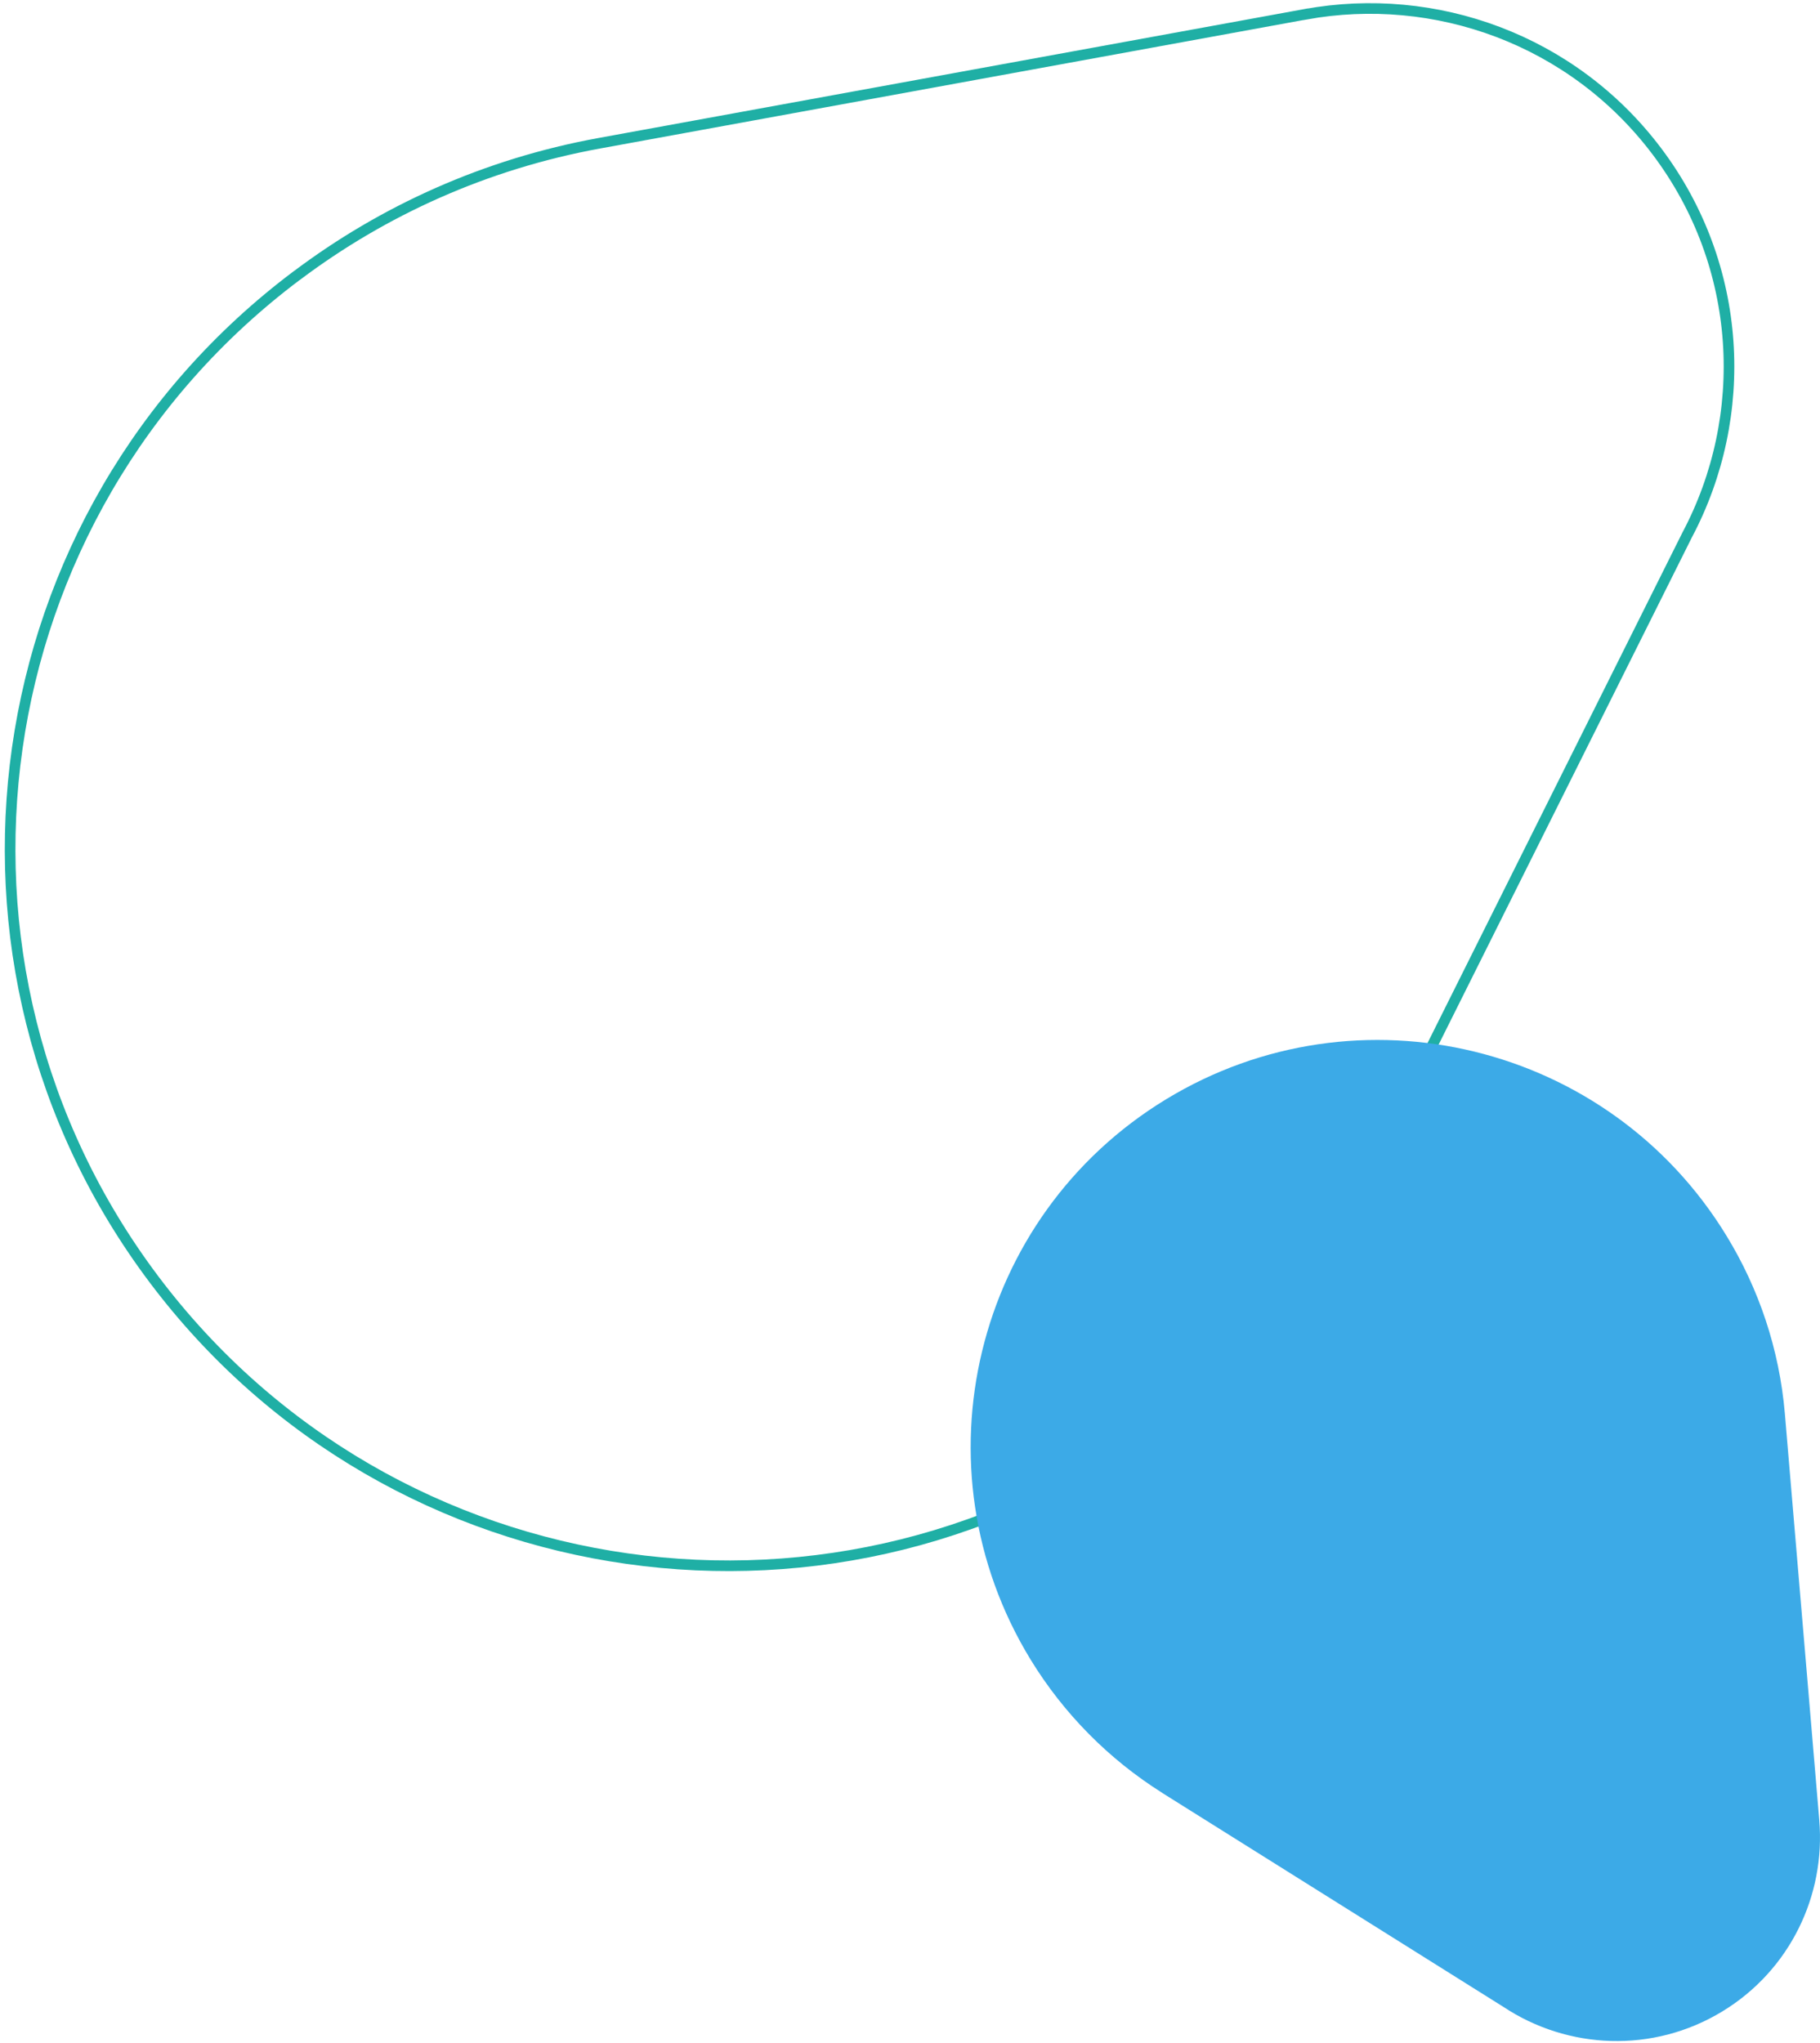 <svg xmlns="http://www.w3.org/2000/svg" width="180" height="202" viewBox="0 0 180 202">
    <g fill="none" fill-rule="evenodd">
        <g>
            <g>
                <path stroke="#1FAFA5" stroke-width="1.05" d="M58.26 13.328C47.027 15.379 36.91 19.98 28.366 26.404l-.012.004C-2.997 49.94-9.313 94.393 14.244 125.696c23.559 31.303 68.07 37.602 99.42 14.07 8.84-6.644 15.99-15.244 20.895-25.046l.01.005 31.288-62.655c6.247-11.77 5.567-26.575-2.976-37.926-8.35-11.096-21.966-15.9-34.77-13.57l-.002-.003L58.26 13.328z" style="mix-blend-mode:multiply" transform="translate(-112 -3378) translate(113 3378.84)"/>
                <path fill="#3CAAE7" d="M175.53 139.003c-.548-6.462-2.6-12.435-5.768-17.62l-.003-.006c-11.608-19.024-36.429-25.07-55.44-13.506-19.01 11.566-25.011 36.362-13.404 55.386 3.279 5.365 7.757 9.884 13.038 13.202l-.003.005 33.76 21.169c6.322 4.185 14.742 4.626 21.636.433 6.738-4.1 10.203-11.524 9.583-18.889h.002l-3.402-40.174z" style="mix-blend-mode:multiply" transform="translate(-112 -3378) translate(113 3378.84)"/>
            </g>
        </g>
    </g>
</svg>
